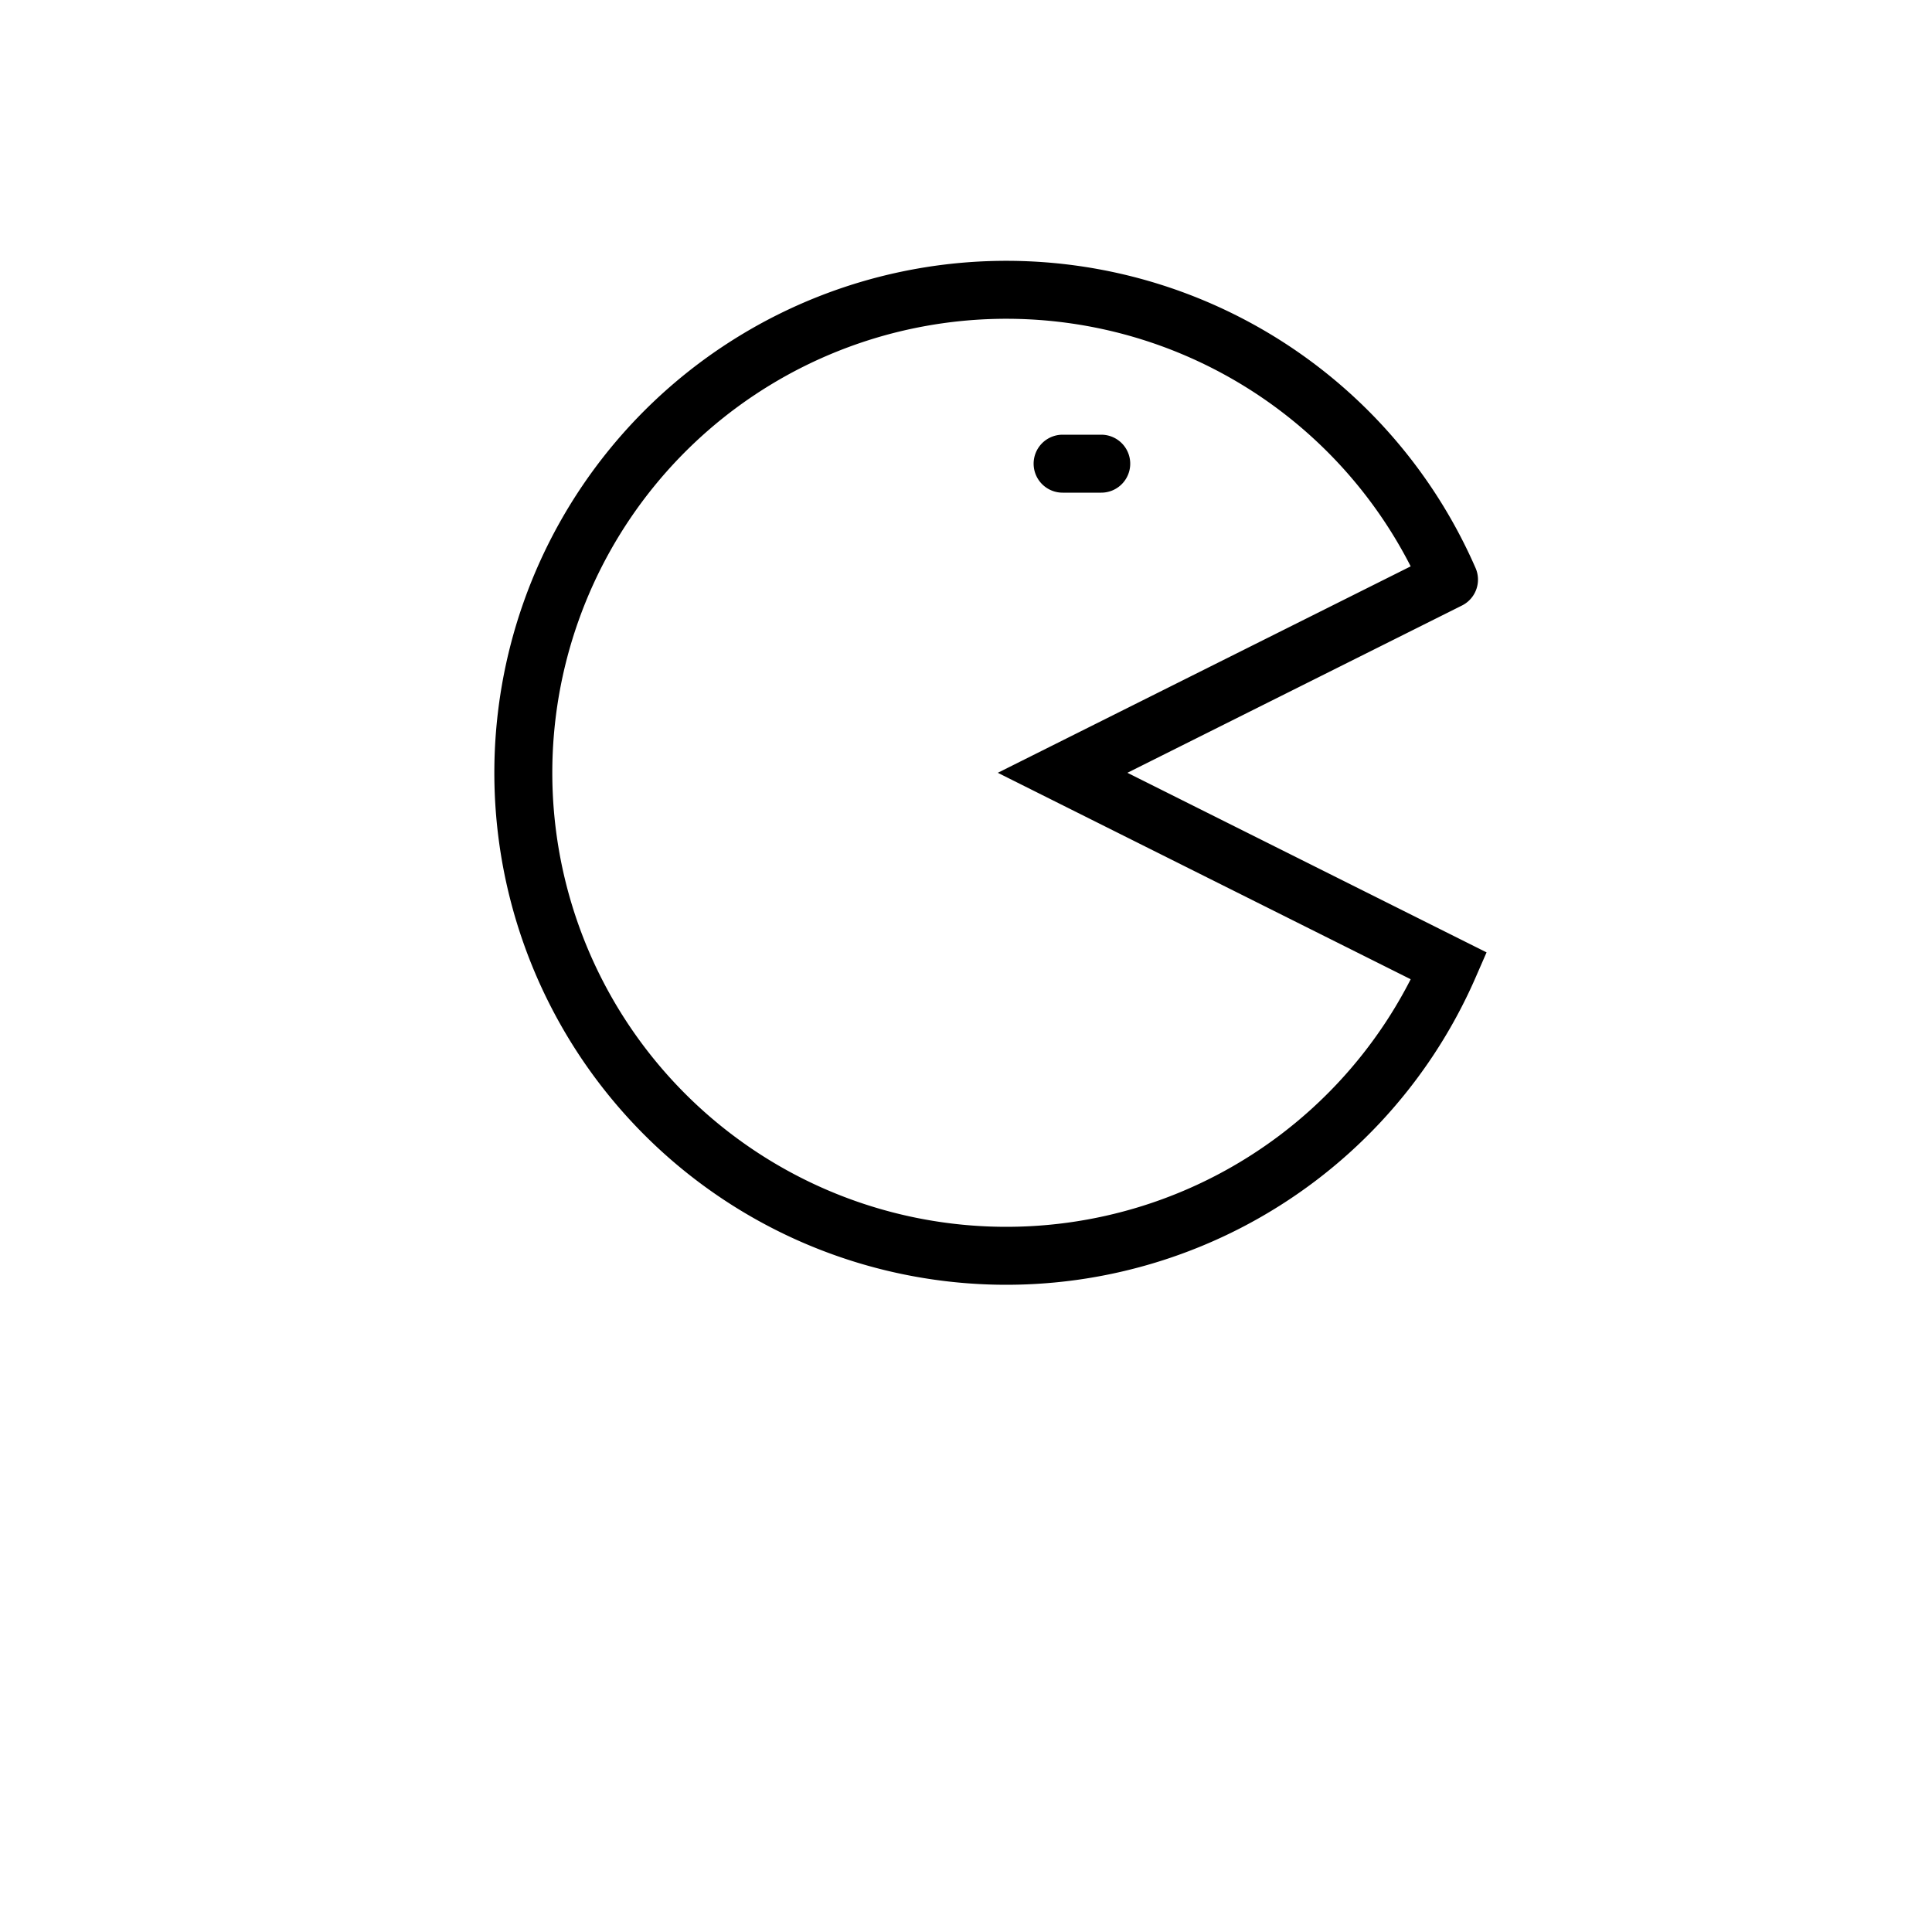 <?xml version="1.0" encoding="UTF-8"?>
<!DOCTYPE svg  PUBLIC '-//W3C//DTD SVG 1.1//EN'  'http://www.w3.org/Graphics/SVG/1.1/DTD/svg11.dtd'>
<svg version="1.1" viewBox="0 0 100 100" xmlns="http://www.w3.org/2000/svg">
<path d="m75 30a25 25 0 1 0 0 20l-20-10 20-10m-20-6h2" fill="none" stroke="#000" stroke-linecap="round" stroke-width="3"/>
</svg>
